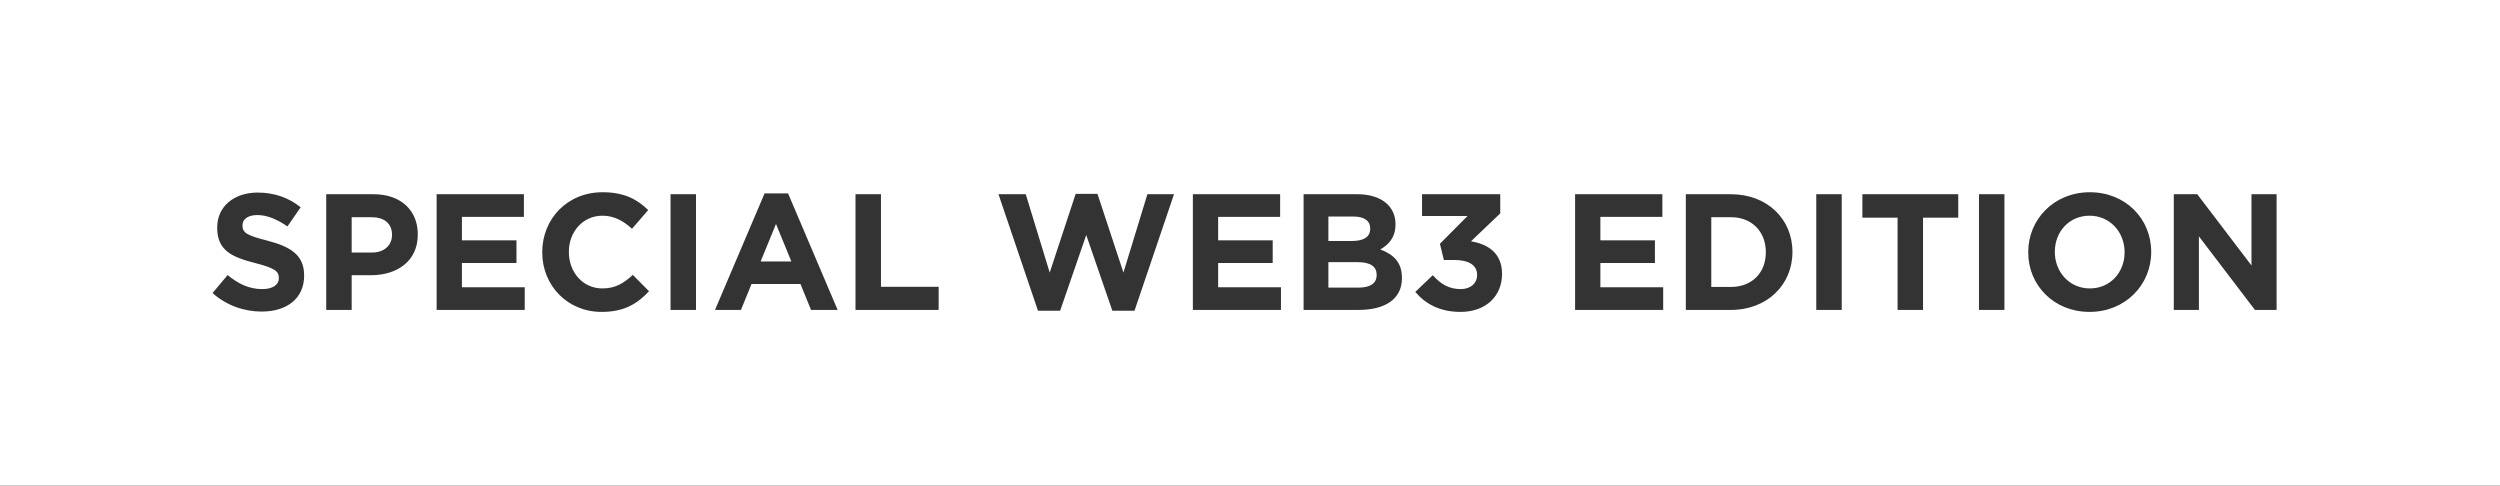 <svg width="242" height="47" viewBox="0 0 242 47" fill="none" xmlns="http://www.w3.org/2000/svg">
<rect x="0" y="0" width="242" height="47" fill="#333333" stroke="none"/>
<path fill-rule="evenodd" clip-rule="evenodd" d="M242 0H0V47H242V0ZM25.328 30.16C27.744 30.16 29.44 28.912 29.44 26.688V26.656C29.44 24.704 28.16 23.888 25.888 23.296C23.952 22.8 23.472 22.56 23.472 21.824V21.792C23.472 21.248 23.968 20.816 24.912 20.816C25.856 20.816 26.832 21.232 27.824 21.92L29.104 20.064C27.968 19.152 26.576 18.64 24.944 18.64C22.656 18.64 21.024 19.984 21.024 22.016V22.048C21.024 24.272 22.48 24.896 24.736 25.472C26.608 25.952 26.992 26.272 26.992 26.896V26.928C26.992 27.584 26.384 27.984 25.376 27.984C24.096 27.984 23.04 27.456 22.032 26.624L20.576 28.368C21.92 29.568 23.632 30.16 25.328 30.16ZM35.914 26.64C38.426 26.64 40.442 25.296 40.442 22.704V22.672C40.442 20.384 38.826 18.8 36.154 18.8H31.578V30H34.042V26.64H35.914ZM37.946 22.72V22.752C37.946 23.712 37.226 24.448 35.994 24.448H34.042V21.024H35.946C37.178 21.024 37.946 21.616 37.946 22.72ZM42.266 30H50.794V27.808H44.714V25.456H49.994V23.264H44.714V20.992H50.714V18.8H42.266V30ZM58.233 30.192C60.393 30.192 61.673 29.424 62.825 28.192L61.257 26.608C60.377 27.408 59.593 27.92 58.313 27.92C56.393 27.92 55.065 26.32 55.065 24.4V24.368C55.065 22.448 56.425 20.88 58.313 20.88C59.433 20.88 60.313 21.36 61.177 22.144L62.745 20.336C61.705 19.312 60.441 18.608 58.329 18.608C54.889 18.608 52.489 21.216 52.489 24.4V24.432C52.489 27.648 54.937 30.192 58.233 30.192ZM64.909 30H67.373V18.8H64.909V30ZM78.508 30H81.084L76.284 18.72H74.012L69.212 30H71.724L72.748 27.488H77.484L78.508 30ZM75.116 21.68L76.604 25.312H73.628L75.116 21.68ZM82.813 30H90.861V27.76H85.277V18.8H82.813V30ZM109.82 30.08L113.644 18.8H111.068L108.748 26.384L106.236 18.768H104.124L101.612 26.384L99.292 18.8H96.652L100.476 30.08H102.62L105.148 22.752L107.676 30.08H109.82ZM115.469 30H123.997V27.808H117.917V25.456H123.197V23.264H117.917V20.992H123.917V18.8H115.469V30ZM131.516 30C134.044 30 135.708 28.976 135.708 26.928V26.896C135.708 25.392 134.908 24.64 133.612 24.144C134.412 23.696 135.084 22.992 135.084 21.728V21.696C135.084 19.936 133.676 18.8 131.388 18.8H126.188V30H131.516ZM132.636 22.112V22.144C132.636 22.976 131.948 23.328 130.86 23.328H128.588V20.96H131.02C132.06 20.96 132.636 21.376 132.636 22.112ZM131.436 25.376C132.7 25.376 133.26 25.84 133.26 26.592V26.624C133.26 27.456 132.604 27.84 131.516 27.84H128.588V25.376H131.436ZM137.655 20.912H142.055L139.383 23.6L139.767 25.168H140.791C142.199 25.168 142.983 25.68 142.983 26.608C142.983 27.456 142.327 27.984 141.399 27.984C140.263 27.984 139.463 27.504 138.695 26.64L136.999 28.256C137.959 29.392 139.351 30.192 141.367 30.192C143.863 30.192 145.399 28.64 145.399 26.512C145.399 24.416 143.927 23.616 142.391 23.36L145.223 20.656V18.8H137.655V20.912ZM152.469 30H160.997V27.808H154.917V25.456H160.197V23.264H154.917V20.992H160.917V18.8H152.469V30ZM167.556 30C171.076 30 173.508 27.552 173.508 24.4V24.368C173.508 21.216 171.076 18.8 167.556 18.8H163.188V30H167.556ZM170.932 24.4V24.432C170.932 26.416 169.572 27.776 167.556 27.776H165.652V21.024H167.556C169.572 21.024 170.932 22.416 170.932 24.4ZM175.815 30H178.279V18.8H175.815V30ZM186.15 21.072H189.558V18.8H180.278V21.072H183.686V30H186.15V21.072ZM191.565 30H194.029V18.8H191.565V30ZM202.268 30.192C205.724 30.192 208.236 27.584 208.236 24.4V24.368C208.236 21.184 205.756 18.608 202.3 18.608C198.844 18.608 196.332 21.216 196.332 24.4V24.432C196.332 27.616 198.812 30.192 202.268 30.192ZM205.66 24.4V24.432C205.66 26.352 204.284 27.92 202.3 27.92C200.316 27.92 198.908 26.32 198.908 24.4V24.368C198.908 22.448 200.284 20.88 202.268 20.88C204.252 20.88 205.66 22.48 205.66 24.4ZM218.278 30H220.374V18.8H217.942V25.696L212.694 18.8H210.422V30H212.854V22.88L218.278 30Z" fill="white"/>
</svg>
